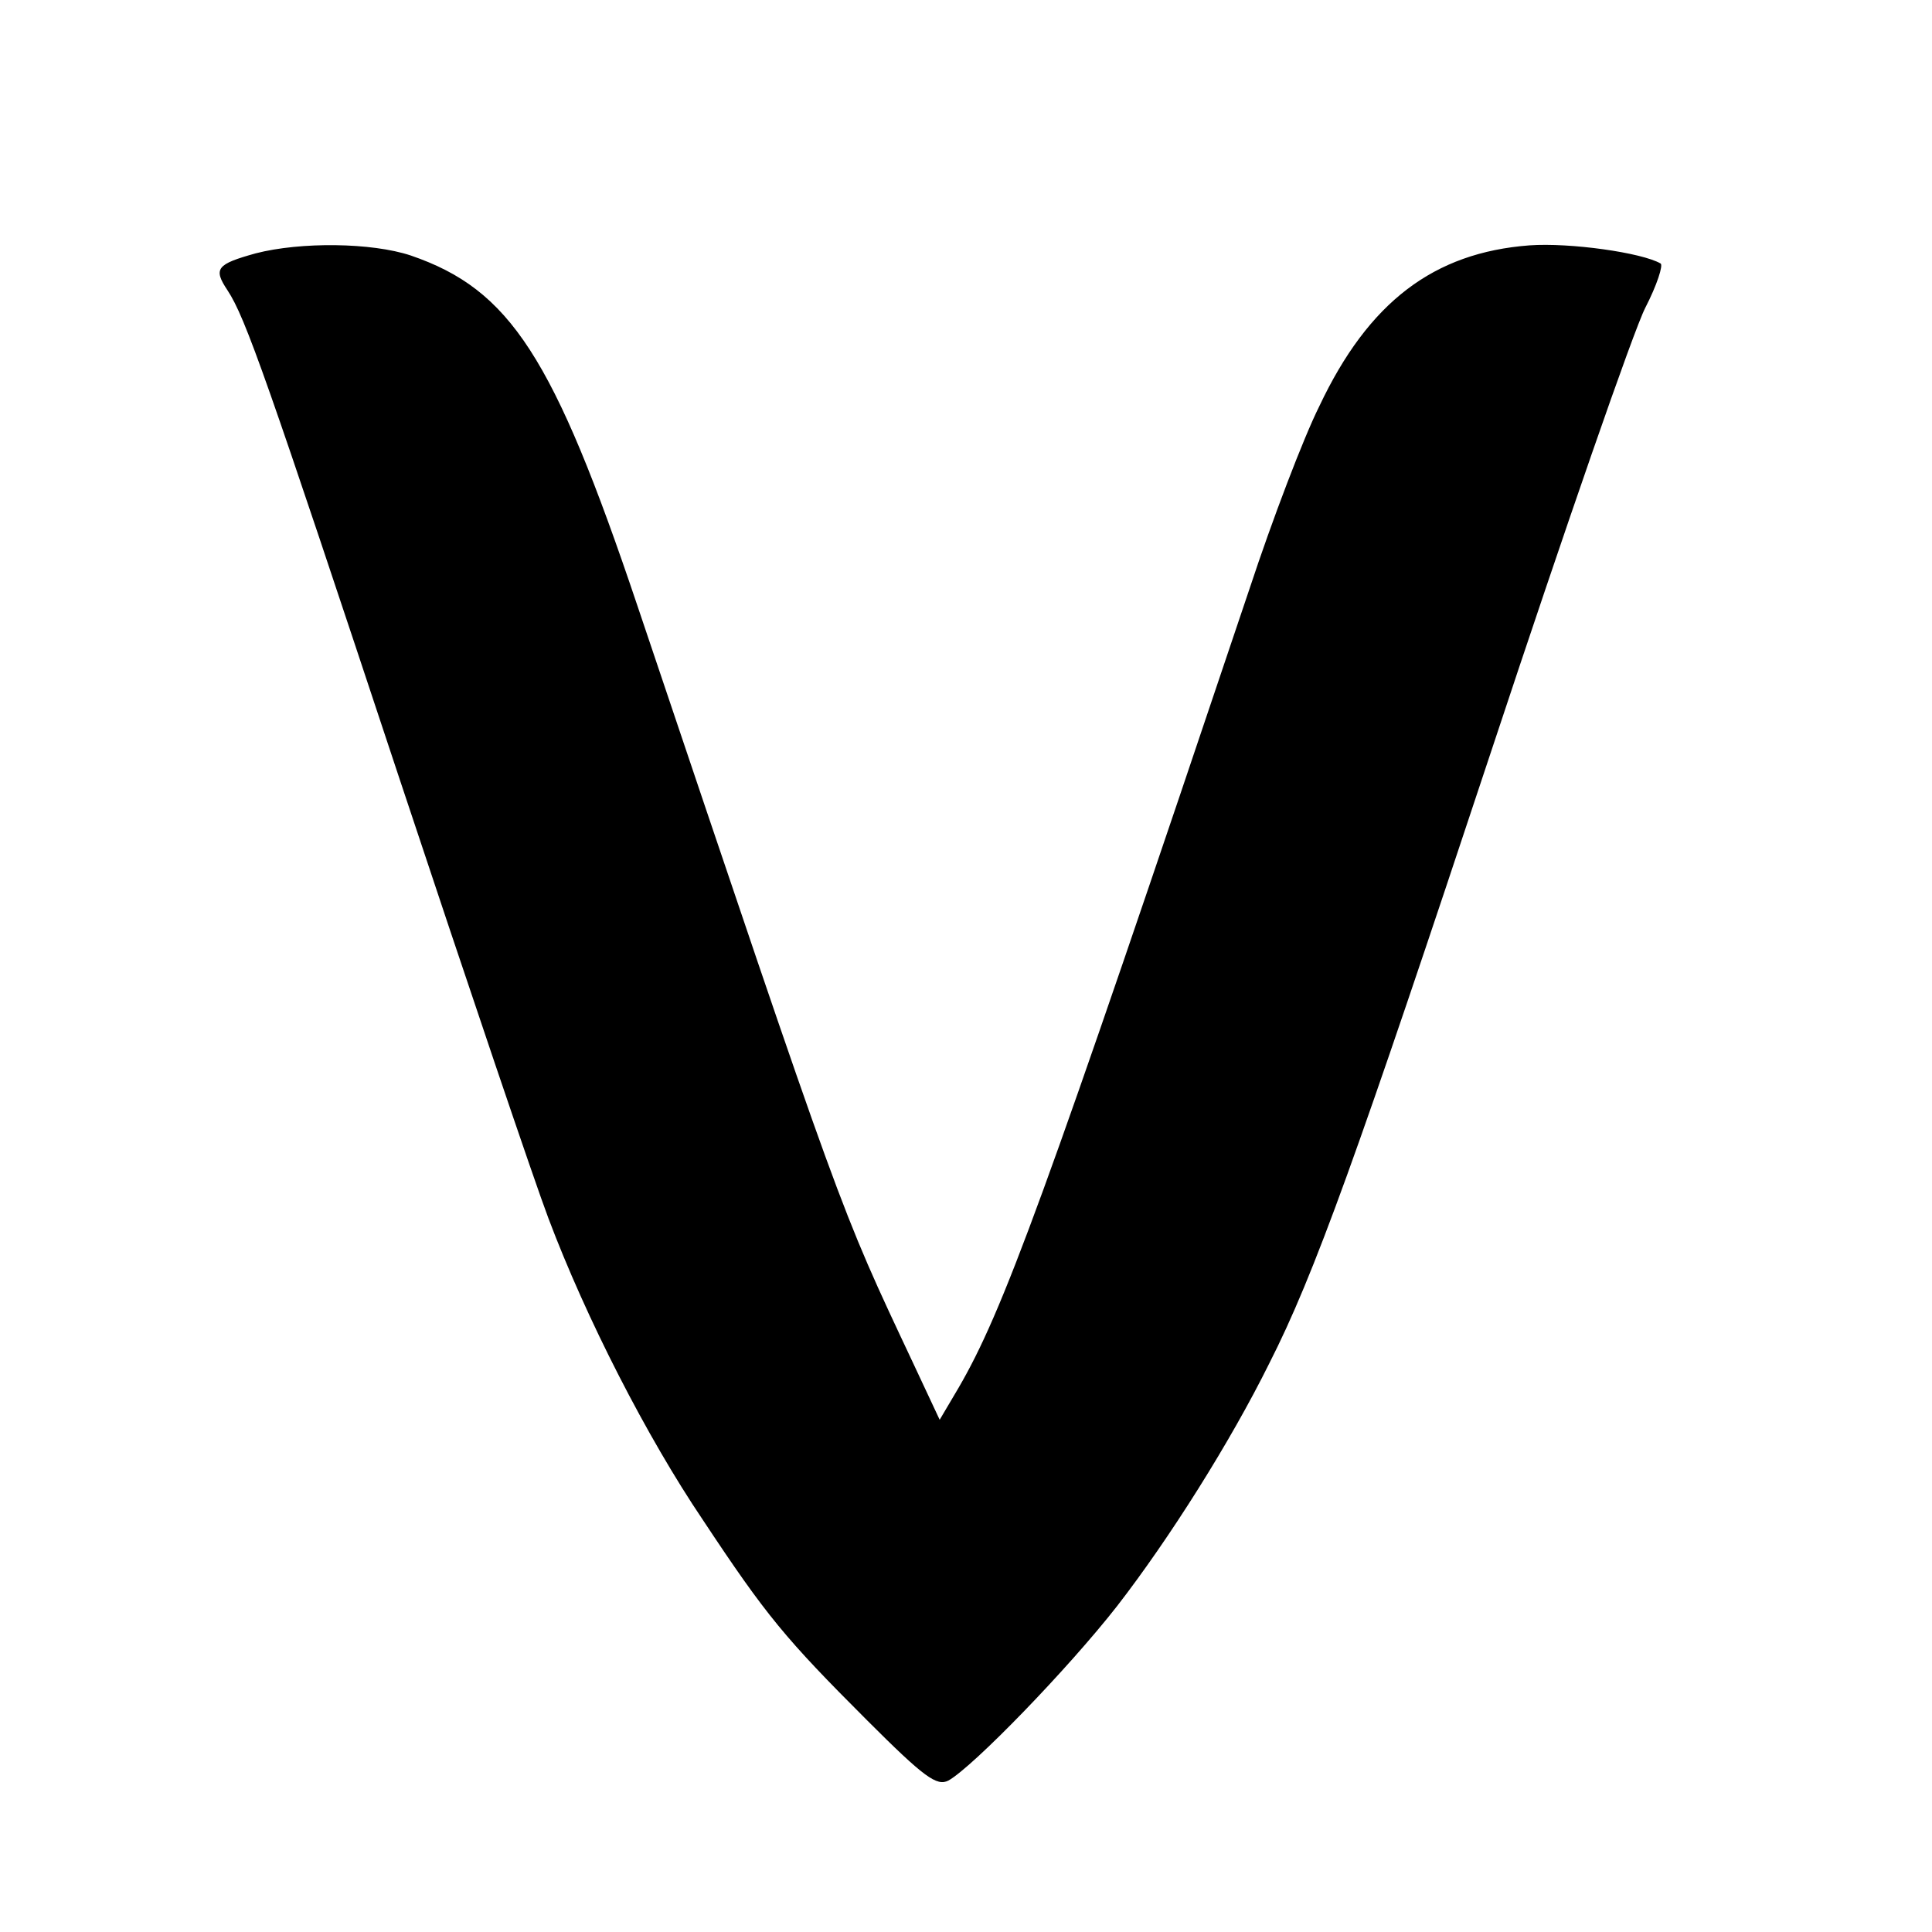 <?xml version="1.0" standalone="no"?>
<!DOCTYPE svg PUBLIC "-//W3C//DTD SVG 20010904//EN"
 "http://www.w3.org/TR/2001/REC-SVG-20010904/DTD/svg10.dtd">
<svg version="1.0" xmlns="http://www.w3.org/2000/svg"
 width="16pt" height="16pt" viewBox="0 0 16 16"
 preserveAspectRatio="xMidYMid meet">
<g transform="translate(0,16) scale(0.006,-0.006)"
fill="#000000" stroke="none">
<path d="M353 2317 c-54 -15 -59 -21 -39 -51 25 -38 54 -121 238 -676 94 -283
186 -555 205 -605 52 -138 136 -302 213 -416 88 -133 114 -164 227 -277 79
-79 96 -91 112 -83 34 19 165 154 233 241 72 93 156 226 210 335 62 122 121
286 308 850 100 302 195 576 211 607 16 31 25 59 21 61 -26 15 -125 29 -181
25 -132 -10 -222 -78 -290 -222 -22 -44 -65 -157 -96 -251 -285 -848 -341
-999 -402 -1104 l-26 -44 -37 79 c-102 217 -94 195 -380 1044 -116 345 -176
437 -313 484 -54 18 -152 19 -214 3z"/>
</g>
</svg>
